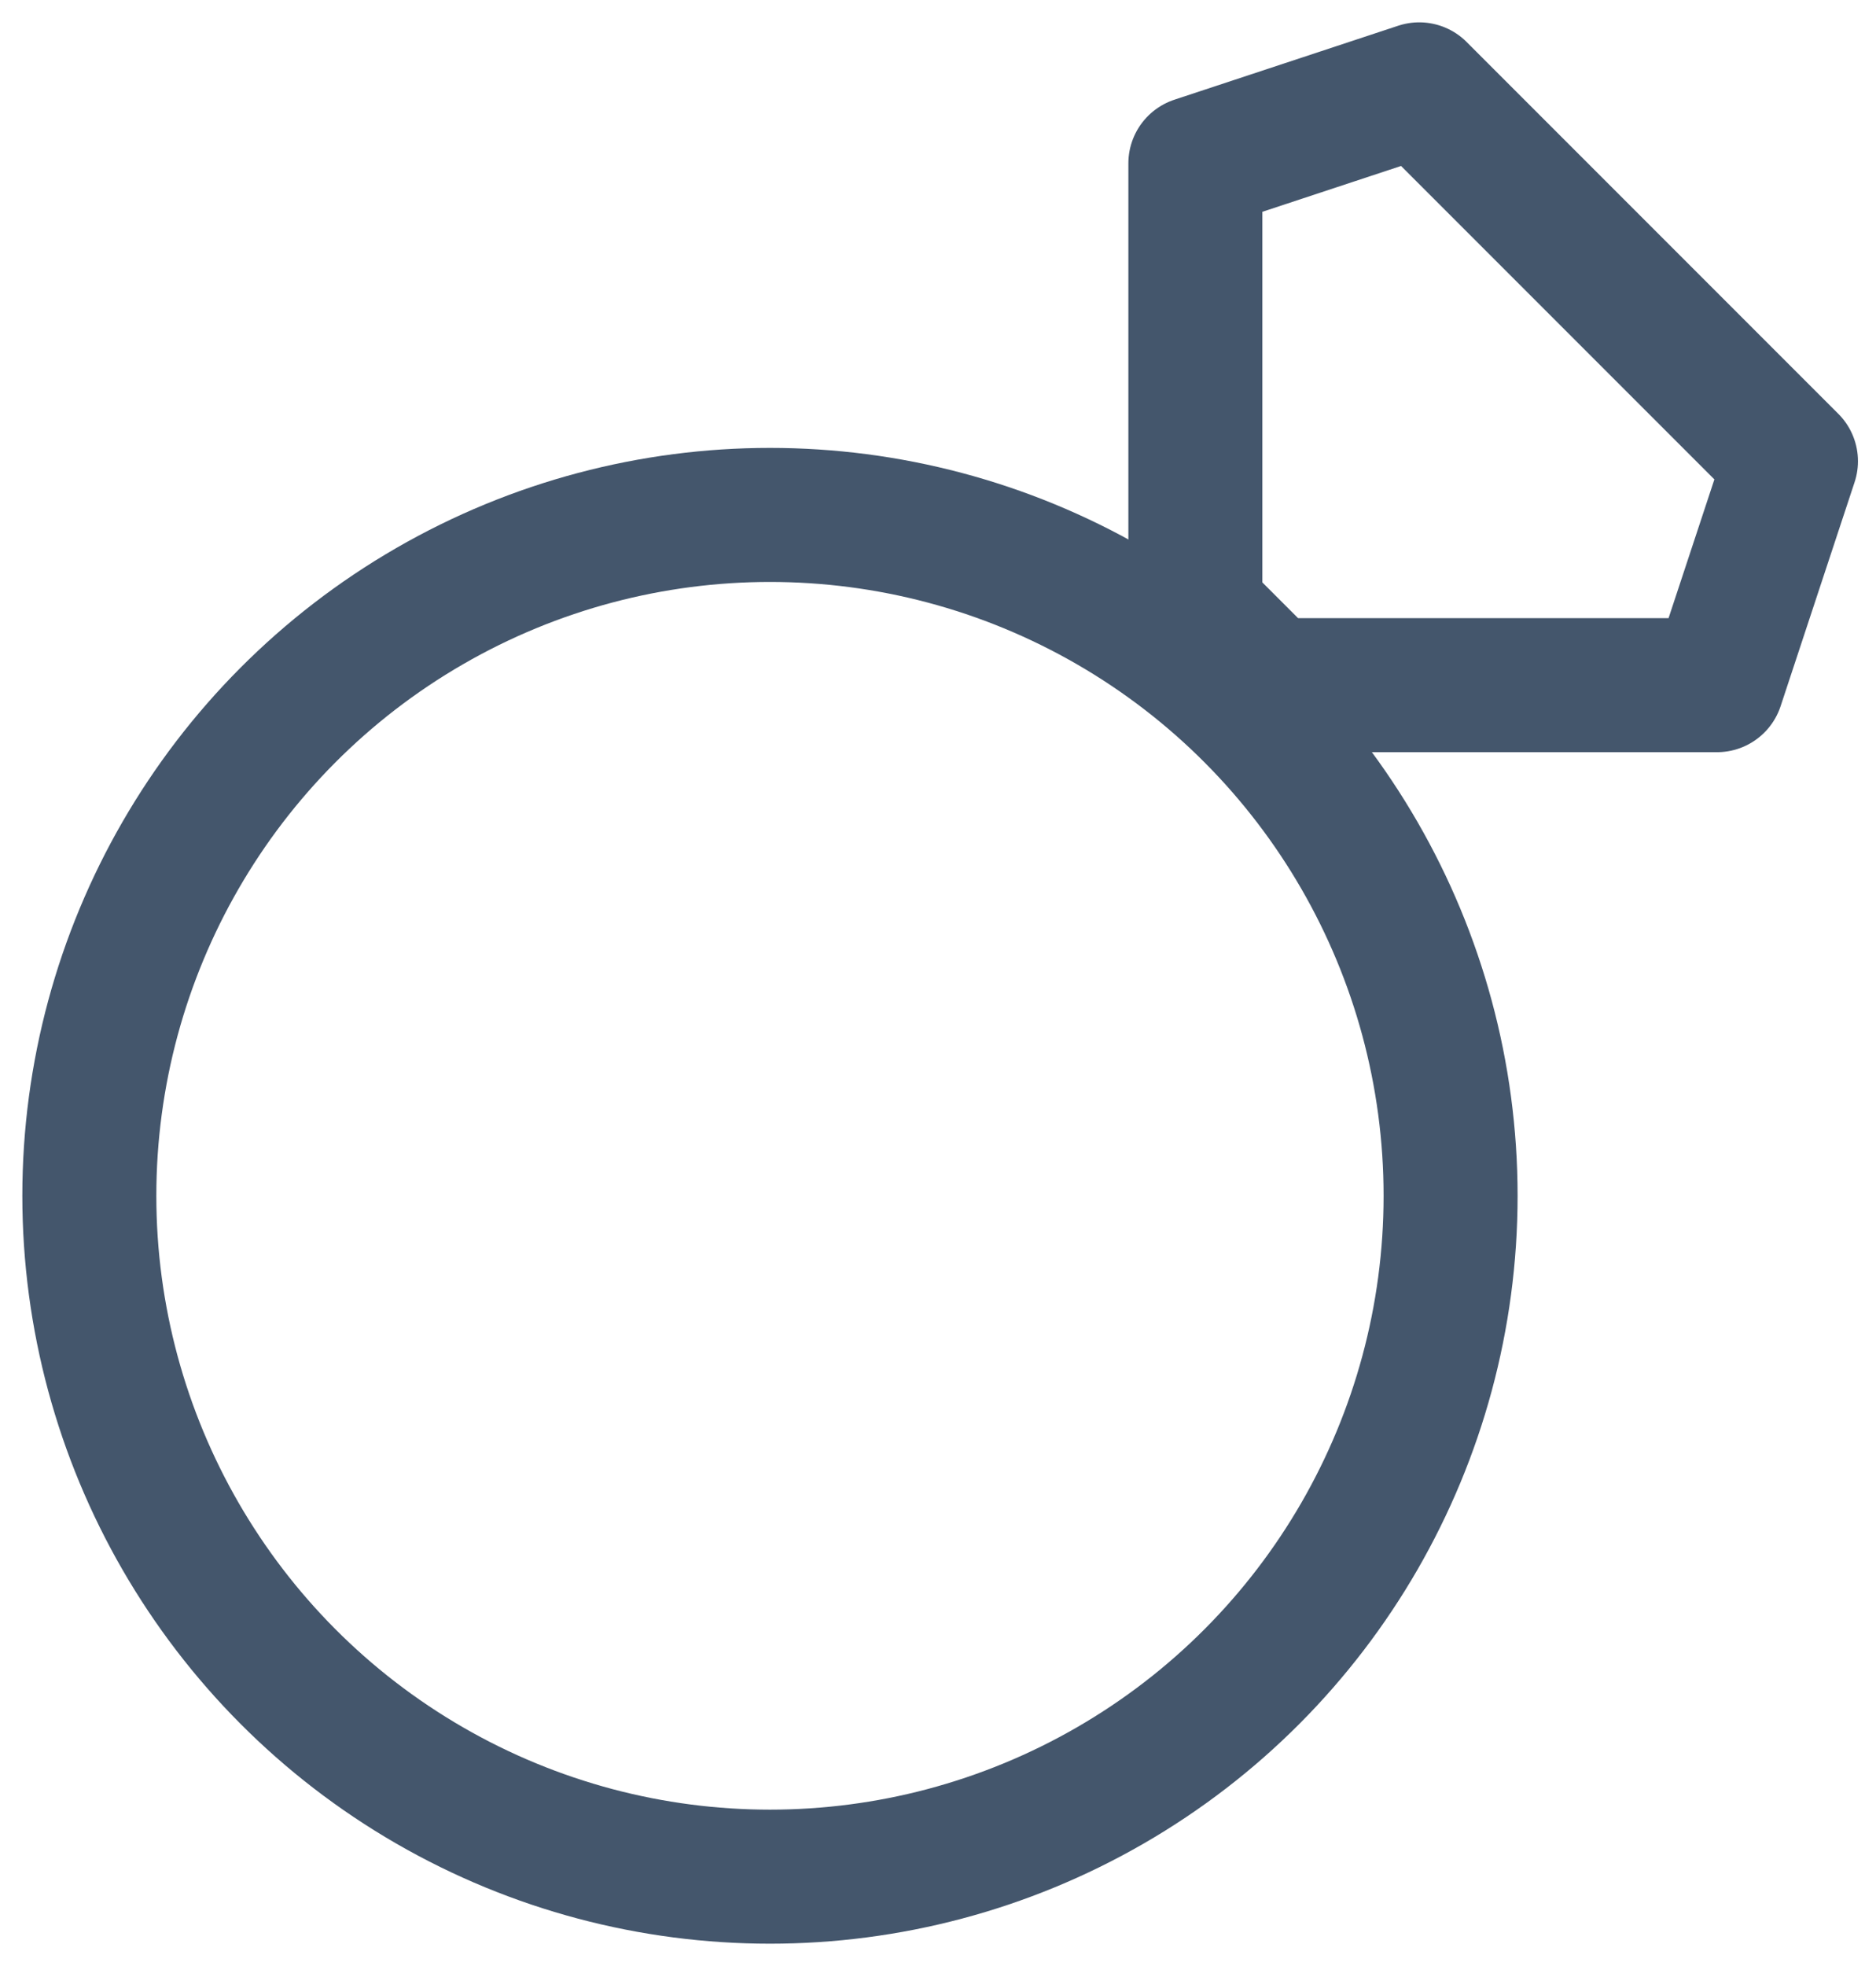 <?xml version="1.0" encoding="UTF-8"?>
<svg width="21px" height="22px" viewBox="0 0 21 22" version="1.1" xmlns="http://www.w3.org/2000/svg" xmlns:xlink="http://www.w3.org/1999/xlink">
    <title>diamond-ring-svgrepo-com</title>
    <g id="Symbols" stroke="none" stroke-width="1" fill="none" fillRule="evenodd" stroke-linecap="round" stroke-linejoin="round">
        <g id="Account-Sidebar" transform="translate(-47, -178)" stroke="#44566C" stroke-width="1.5">
            <g id="Menu" transform="translate(46, 178)">
                <g id="Wedding-Details" transform="translate(2, 0)">
                    <g id="diamond-ring-svgrepo-com" transform="translate(9.524, 11) scale(-1, 1) translate(-9.524, -11) translate(0, 1)">
                        <circle id="Oval" cx="11.429" cy="12.381" r="7.619"></circle>
                        <polygon id="Path" points="6.667 5.828 5.828 6.667 0.828 6.667 0 4.161 4.161 0 6.667 0.828"></polygon>
                    </g>
                </g>
            </g>
        </g>
    </g>
</svg>